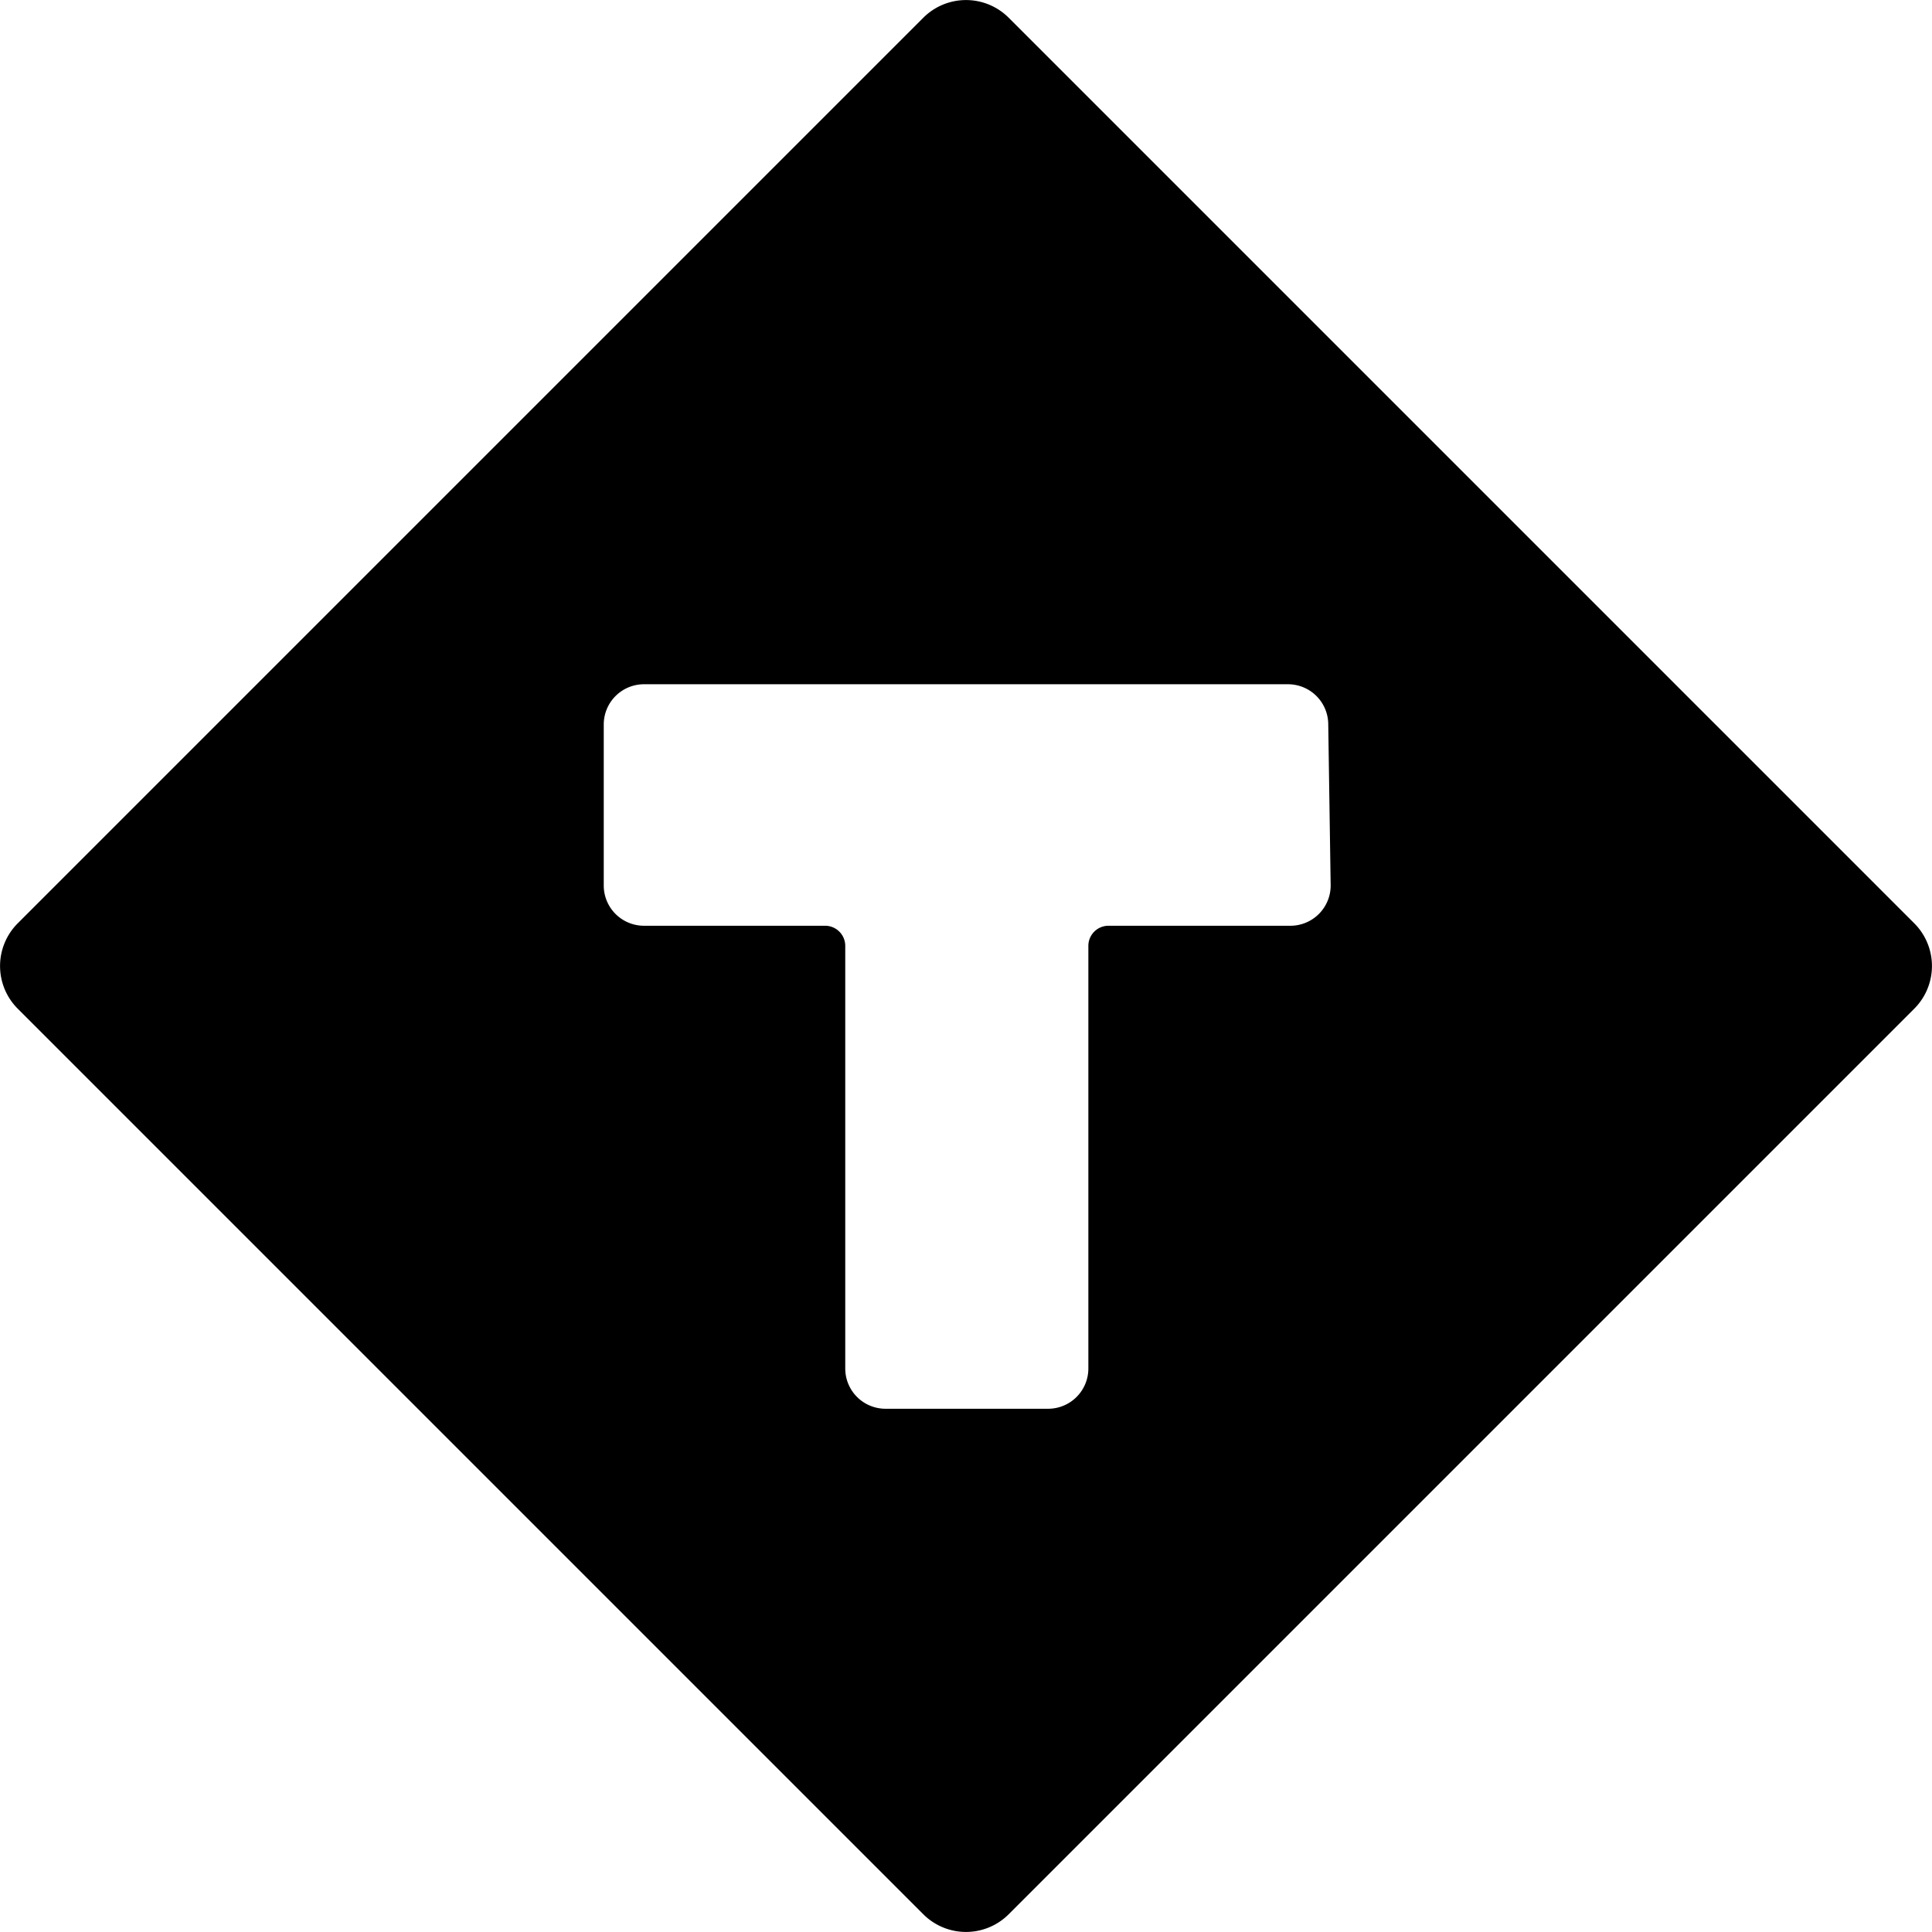 <svg xmlns="http://www.w3.org/2000/svg" viewBox="0 0 24 24"><path d="M12.53 0.22a0.75 0.75 0 0 0 -1.06 0L0.22 11.47a0.75 0.75 0 0 0 0 1.06l11.25 11.25a0.75 0.75 0 0 0 1.06 0l11.25 -11.25a0.75 0.75 0 0 0 0 -1.06Zm4 10.78a0.5 0.5 0 0 1 -0.5 0.5h-2.26a0.25 0.25 0 0 0 -0.25 0.25V17a0.5 0.5 0 0 1 -0.5 0.5H11a0.5 0.5 0 0 1 -0.5 -0.5v-5.25a0.25 0.25 0 0 0 -0.25 -0.25H8a0.5 0.5 0 0 1 -0.5 -0.5V9a0.5 0.5 0 0 1 0.5 -0.5h8a0.5 0.5 0 0 1 0.5 0.5Z" fill="#000000" stroke-width="1"></path></svg>